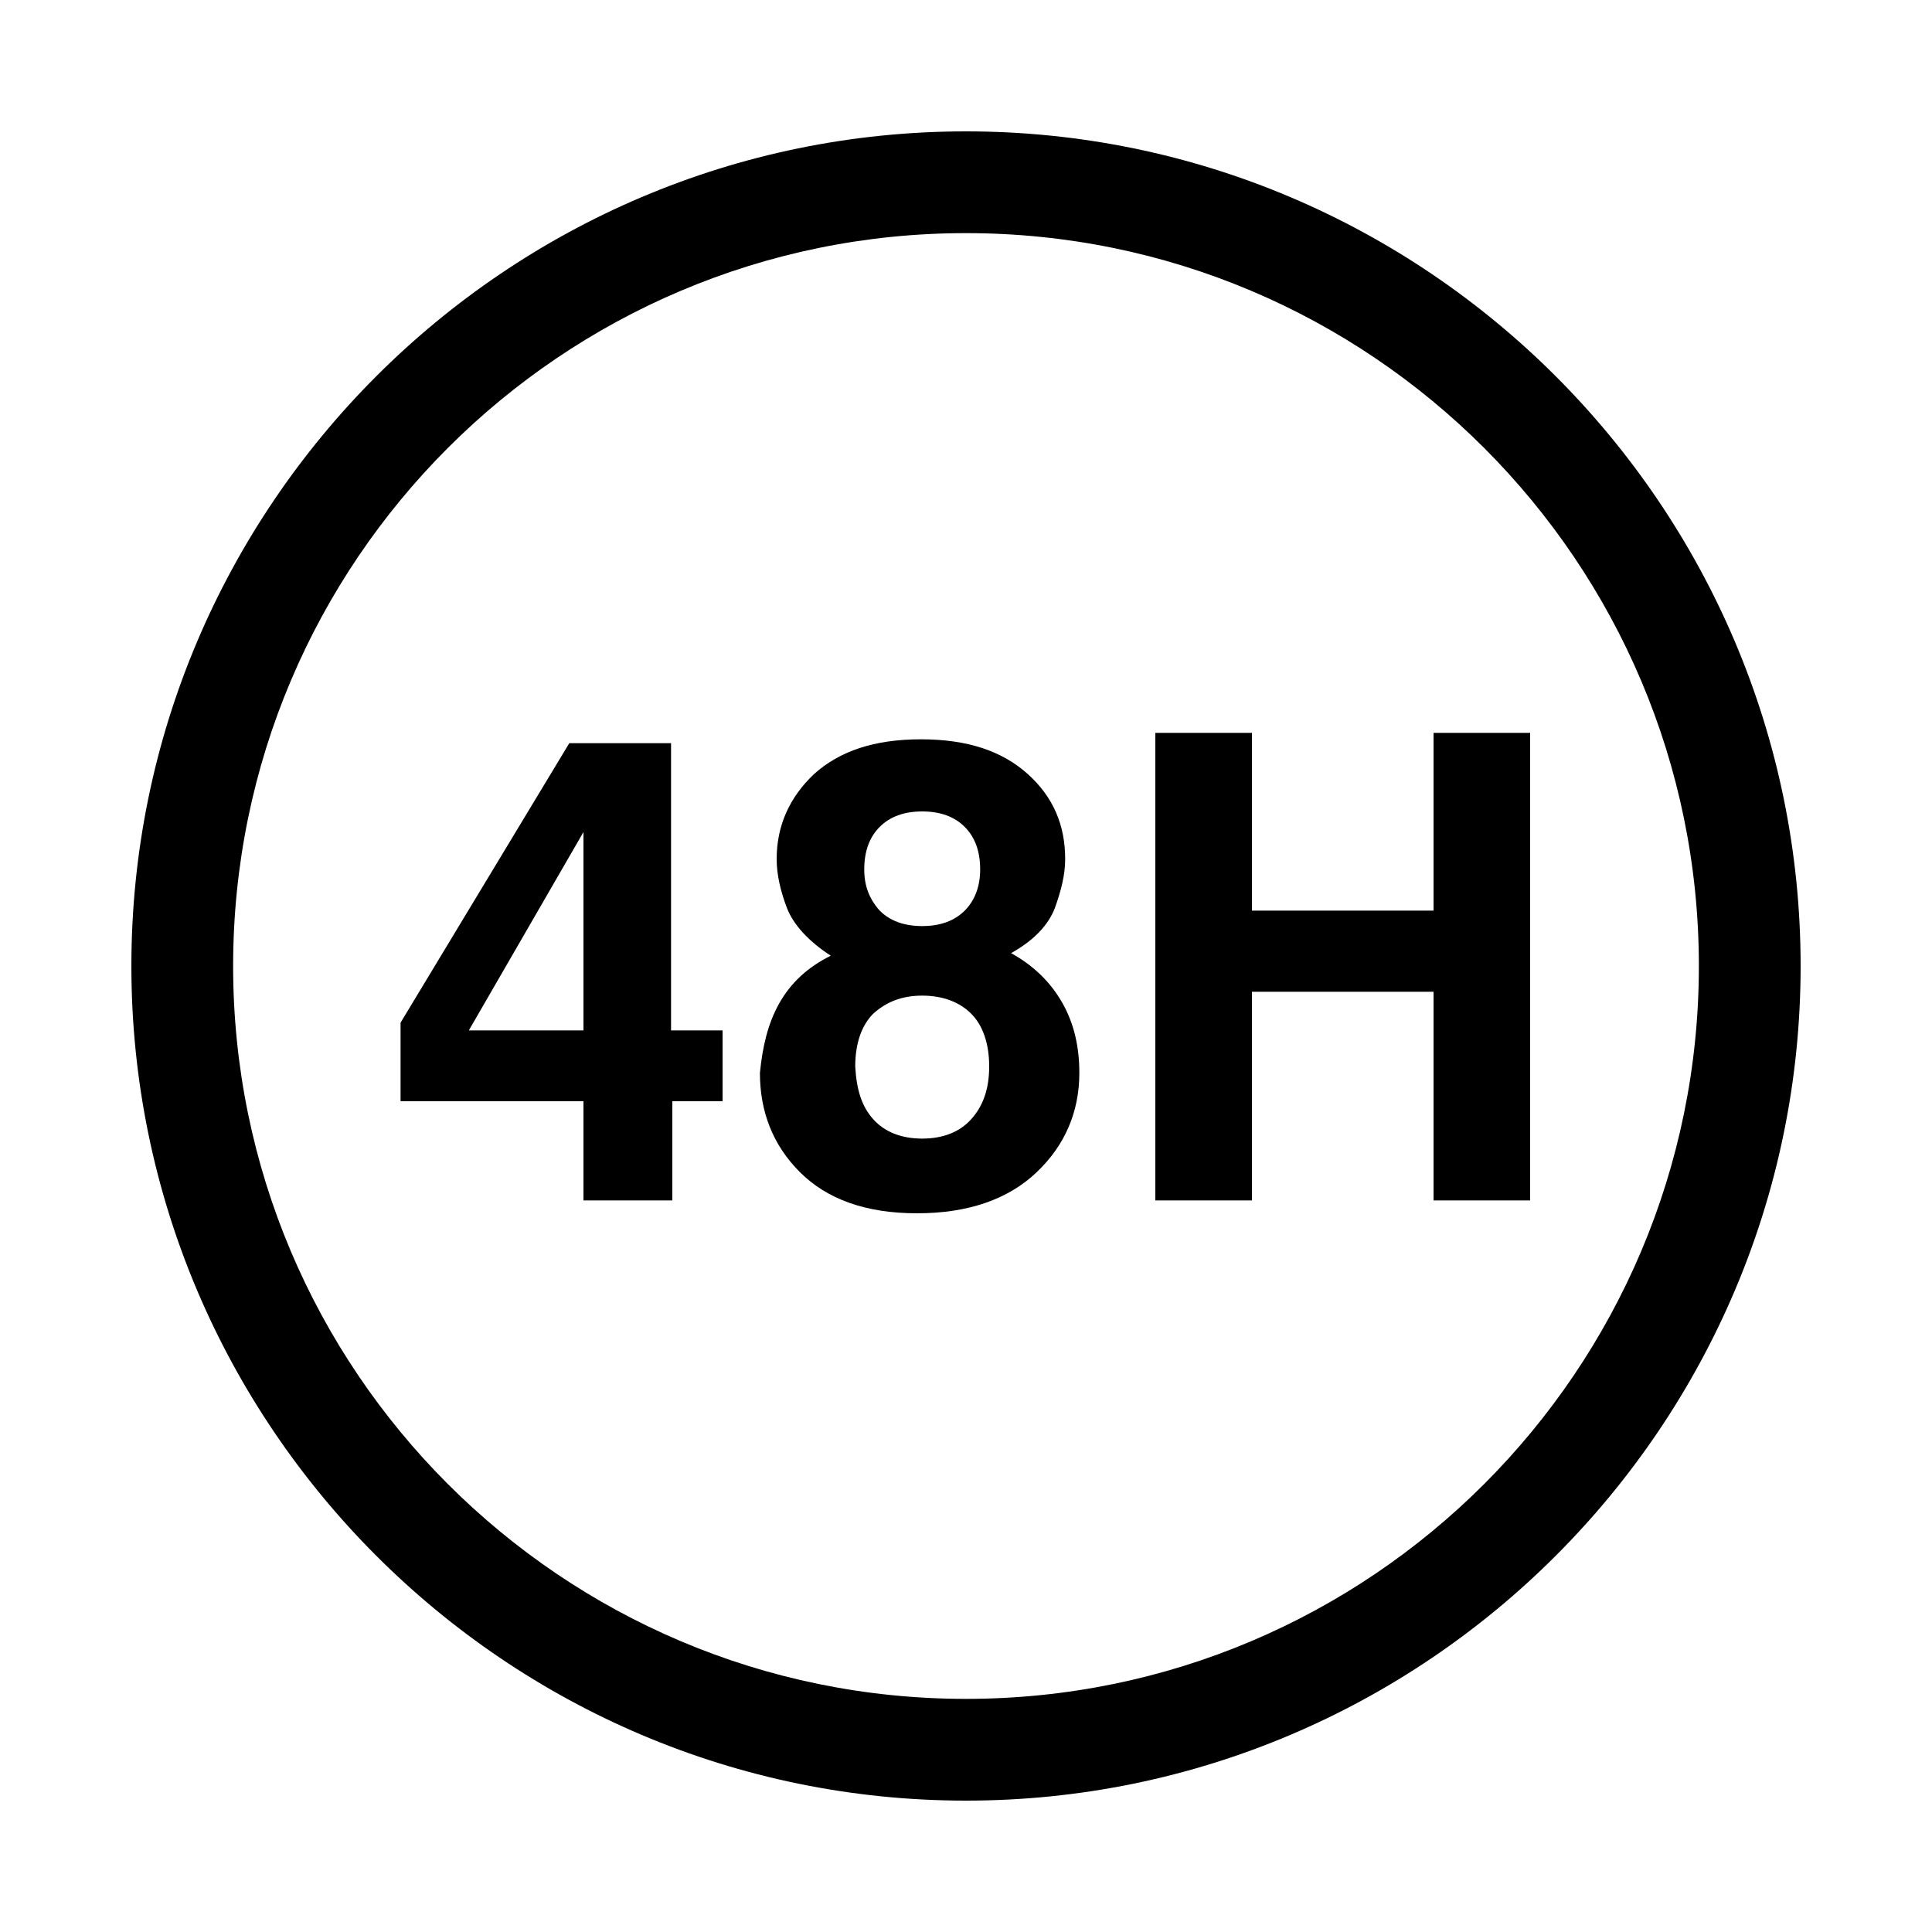 <?xml version="1.0" encoding="utf-8"?>
<!-- Generator: Adobe Illustrator 27.8.0, SVG Export Plug-In . SVG Version: 6.00 Build 0)  -->
<svg version="1.1" id="Livello_1" xmlns="http://www.w3.org/2000/svg" xmlns:xlink="http://www.w3.org/1999/xlink" x="0px" y="0px"
	 viewBox="0 0 150 150" style="enable-background:new 0 0 150 150;" xml:space="preserve">
<style type="text/css">
	.st0{fill:none;}
</style>
<g>
	<rect class="st0" width="150" height="150"/>
	<g>
		<path d="M75,10.2c-35.7,0-64.8,29.1-64.8,64.8s29.1,64.8,64.8,64.8s64.8-29.1,64.8-64.8S110.7,10.2,75,10.2z M75,131.9
			c-31.4,0-56.9-25.5-56.9-56.9S43.6,18.1,75,18.1s56.9,25.5,56.9,56.9S106.4,131.9,75,131.9z"/>
	</g>
</g>
<g>
	<path d="M56.2,85.5h-4v7.7h-6.9v-7.7H31.1v-6.1l13.1-21.7h7.9V80h4V85.5z M45.3,80V64.6L36.4,80H45.3z"/>
	<path d="M60.5,77.9c0.9-1.6,2.2-2.8,4-3.7c-1.7-1.1-2.9-2.4-3.4-3.7c-0.5-1.3-0.8-2.6-0.8-3.8c0-2.6,1-4.8,2.9-6.6
		c2-1.8,4.7-2.7,8.3-2.7s6.3,0.9,8.3,2.7c2,1.8,2.9,4,2.9,6.6c0,1.2-0.3,2.4-0.8,3.8c-0.5,1.3-1.6,2.5-3.4,3.5c1.8,1,3.1,2.3,4,3.9
		c0.9,1.6,1.3,3.4,1.3,5.4c0,3-1.1,5.6-3.3,7.7c-2.2,2.1-5.3,3.2-9.3,3.2c-4,0-7-1.1-9.1-3.2c-2.1-2.1-3.1-4.7-3.1-7.7
		C59.2,81.3,59.6,79.5,60.5,77.9z M67.8,86.9c0.9,1,2.2,1.5,3.8,1.5c1.6,0,2.9-0.5,3.8-1.5s1.4-2.3,1.4-4.1c0-1.8-0.5-3.2-1.4-4.1
		c-0.9-0.9-2.2-1.4-3.8-1.4c-1.6,0-2.8,0.5-3.8,1.4c-0.9,0.9-1.4,2.3-1.4,4.1C66.5,84.6,66.9,85.9,67.8,86.9z M68.3,70.7
		c0.8,0.8,1.9,1.2,3.3,1.2c1.4,0,2.5-0.4,3.3-1.2c0.8-0.8,1.2-1.9,1.2-3.2c0-1.4-0.4-2.5-1.2-3.3C74.1,63.4,73,63,71.6,63
		c-1.4,0-2.5,0.4-3.3,1.2c-0.8,0.8-1.2,1.9-1.2,3.3C67.1,68.8,67.5,69.8,68.3,70.7z"/>
	<path d="M89.7,93.2V56.9h7.5v13.8h14.1V56.9h7.5v36.3h-7.5V77H97.2v16.2H89.7z"/>
</g>
</svg>
